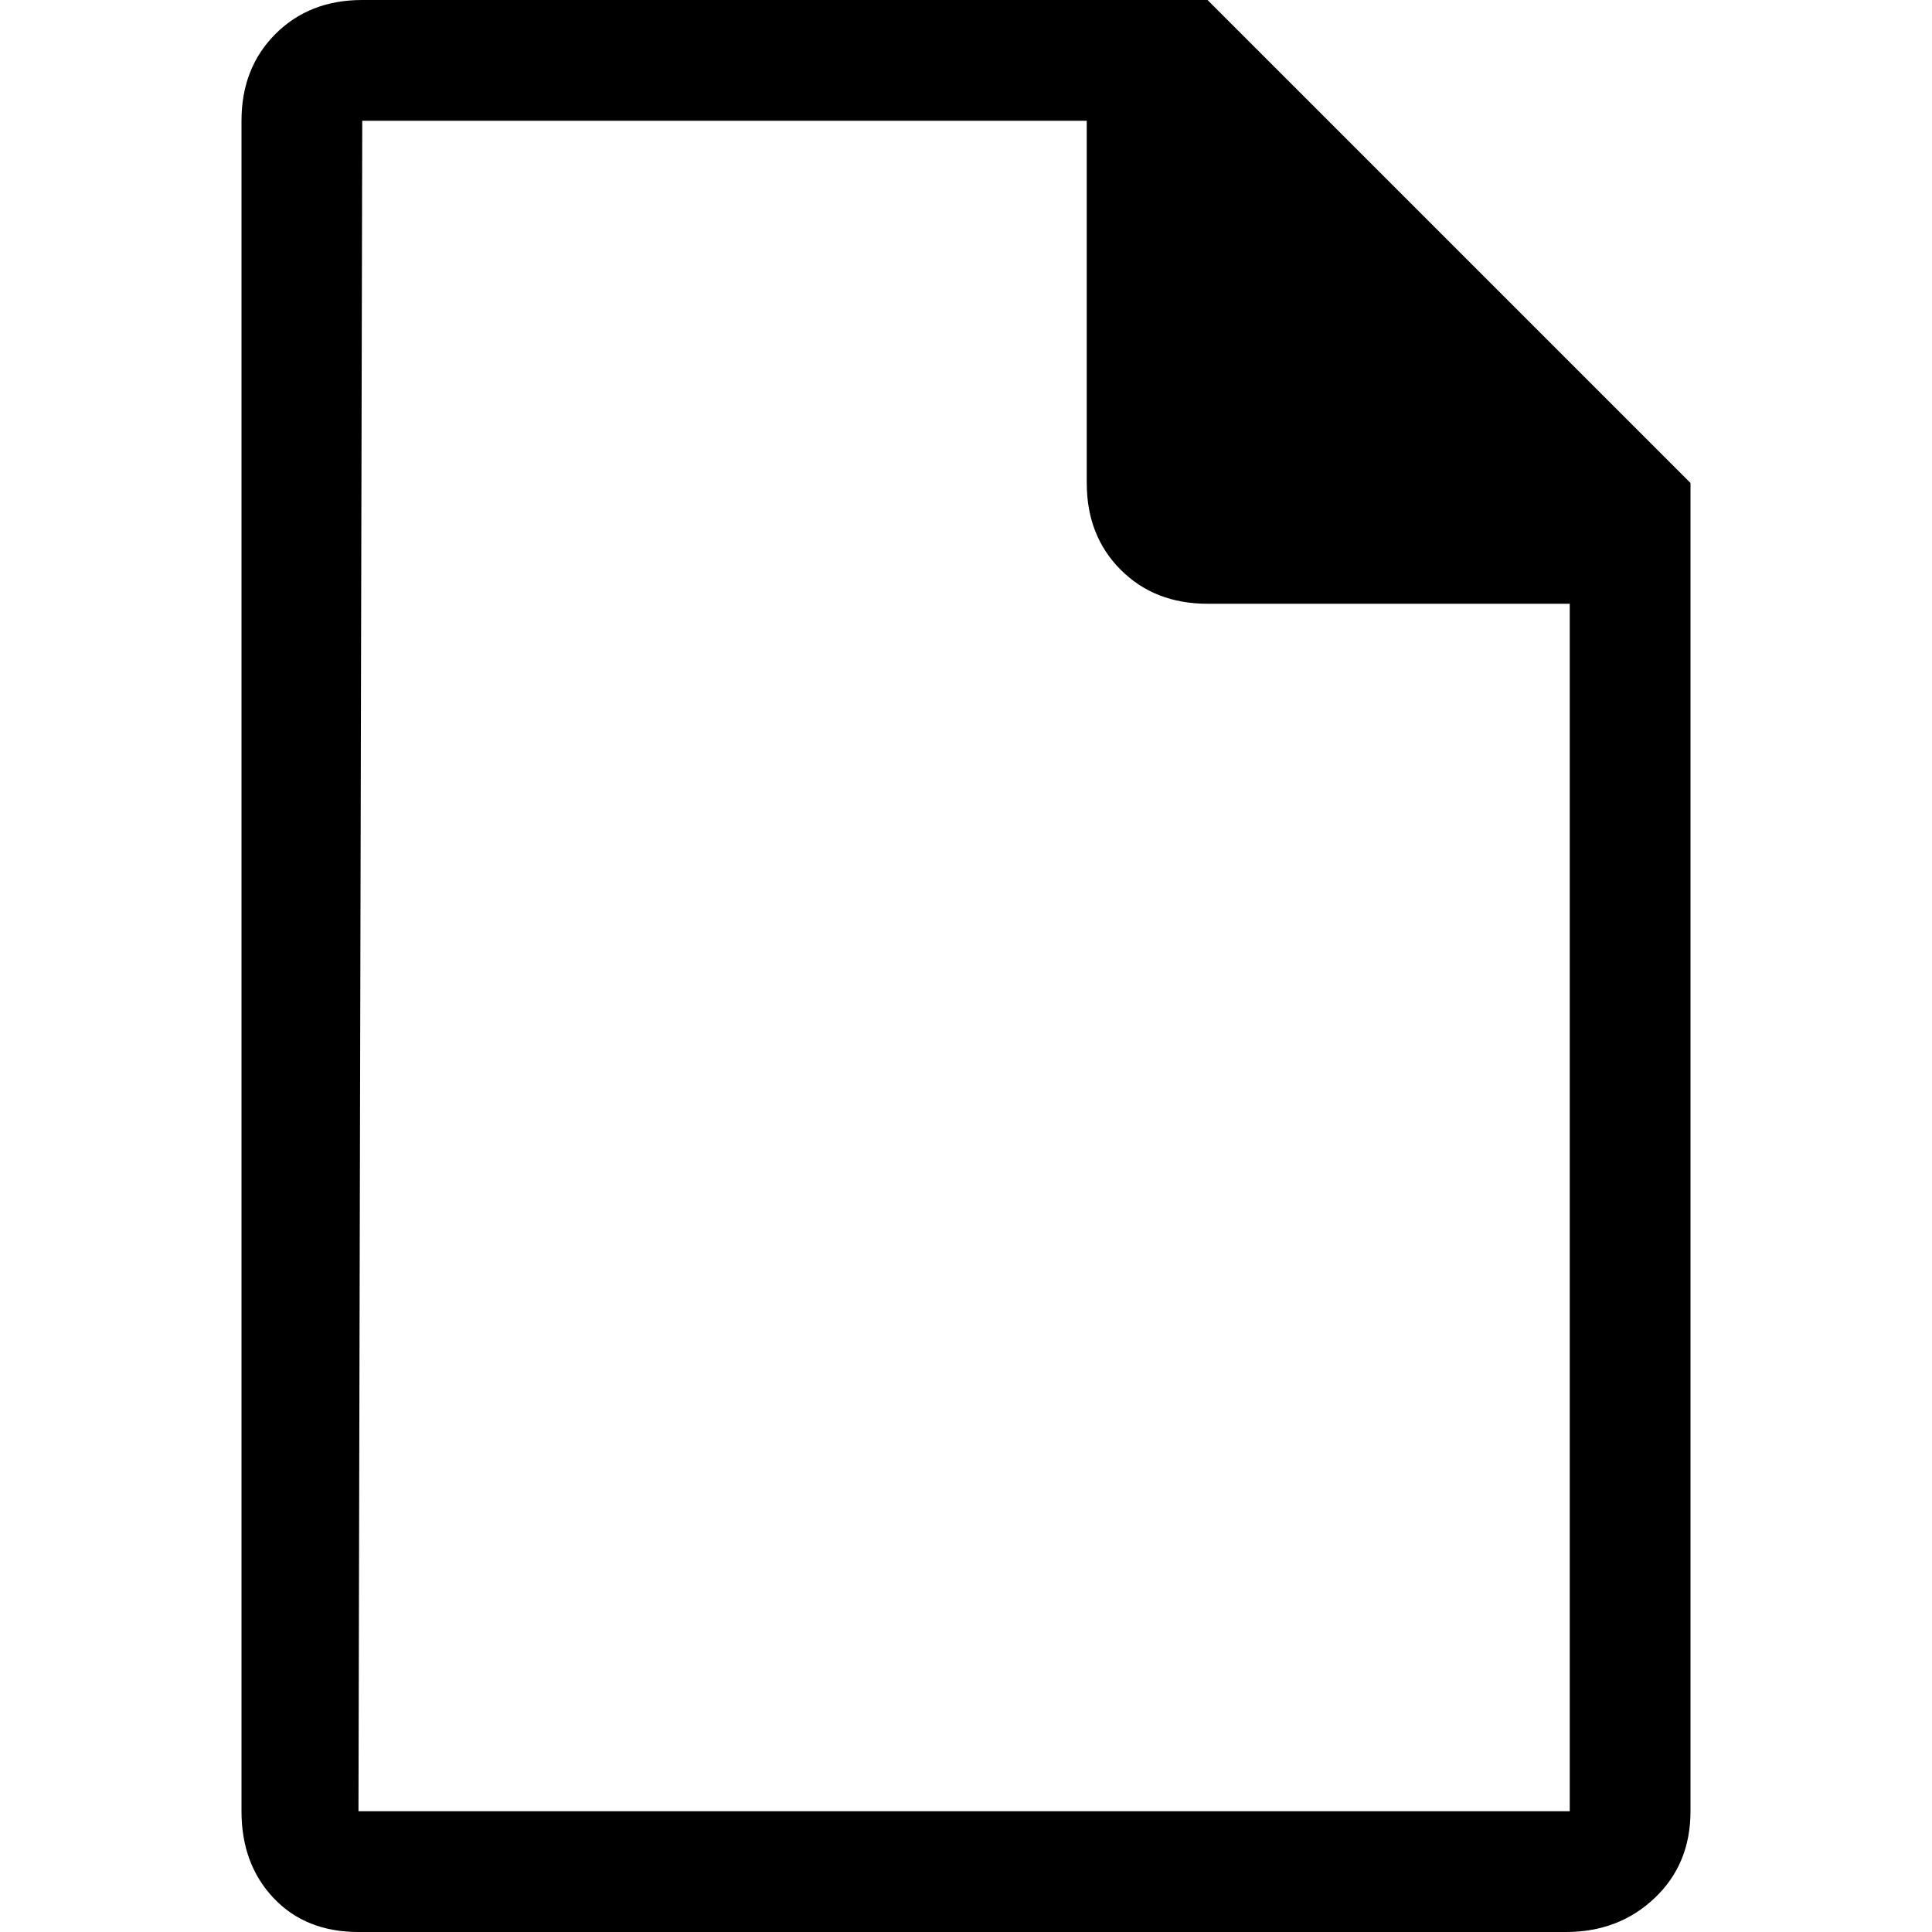 <svg xmlns="http://www.w3.org/2000/svg" viewBox="0 0 512 512">
	<path d="M320 0l128 128v352q0 14-9.5 23t-23.5 9H95q-14 0-22.5-9T64 480V32q0-14 9-23t23-9h224zm96 480V160h-96q-14 0-23-9t-9-23V32H96l-1 448h321z"/>
</svg>
